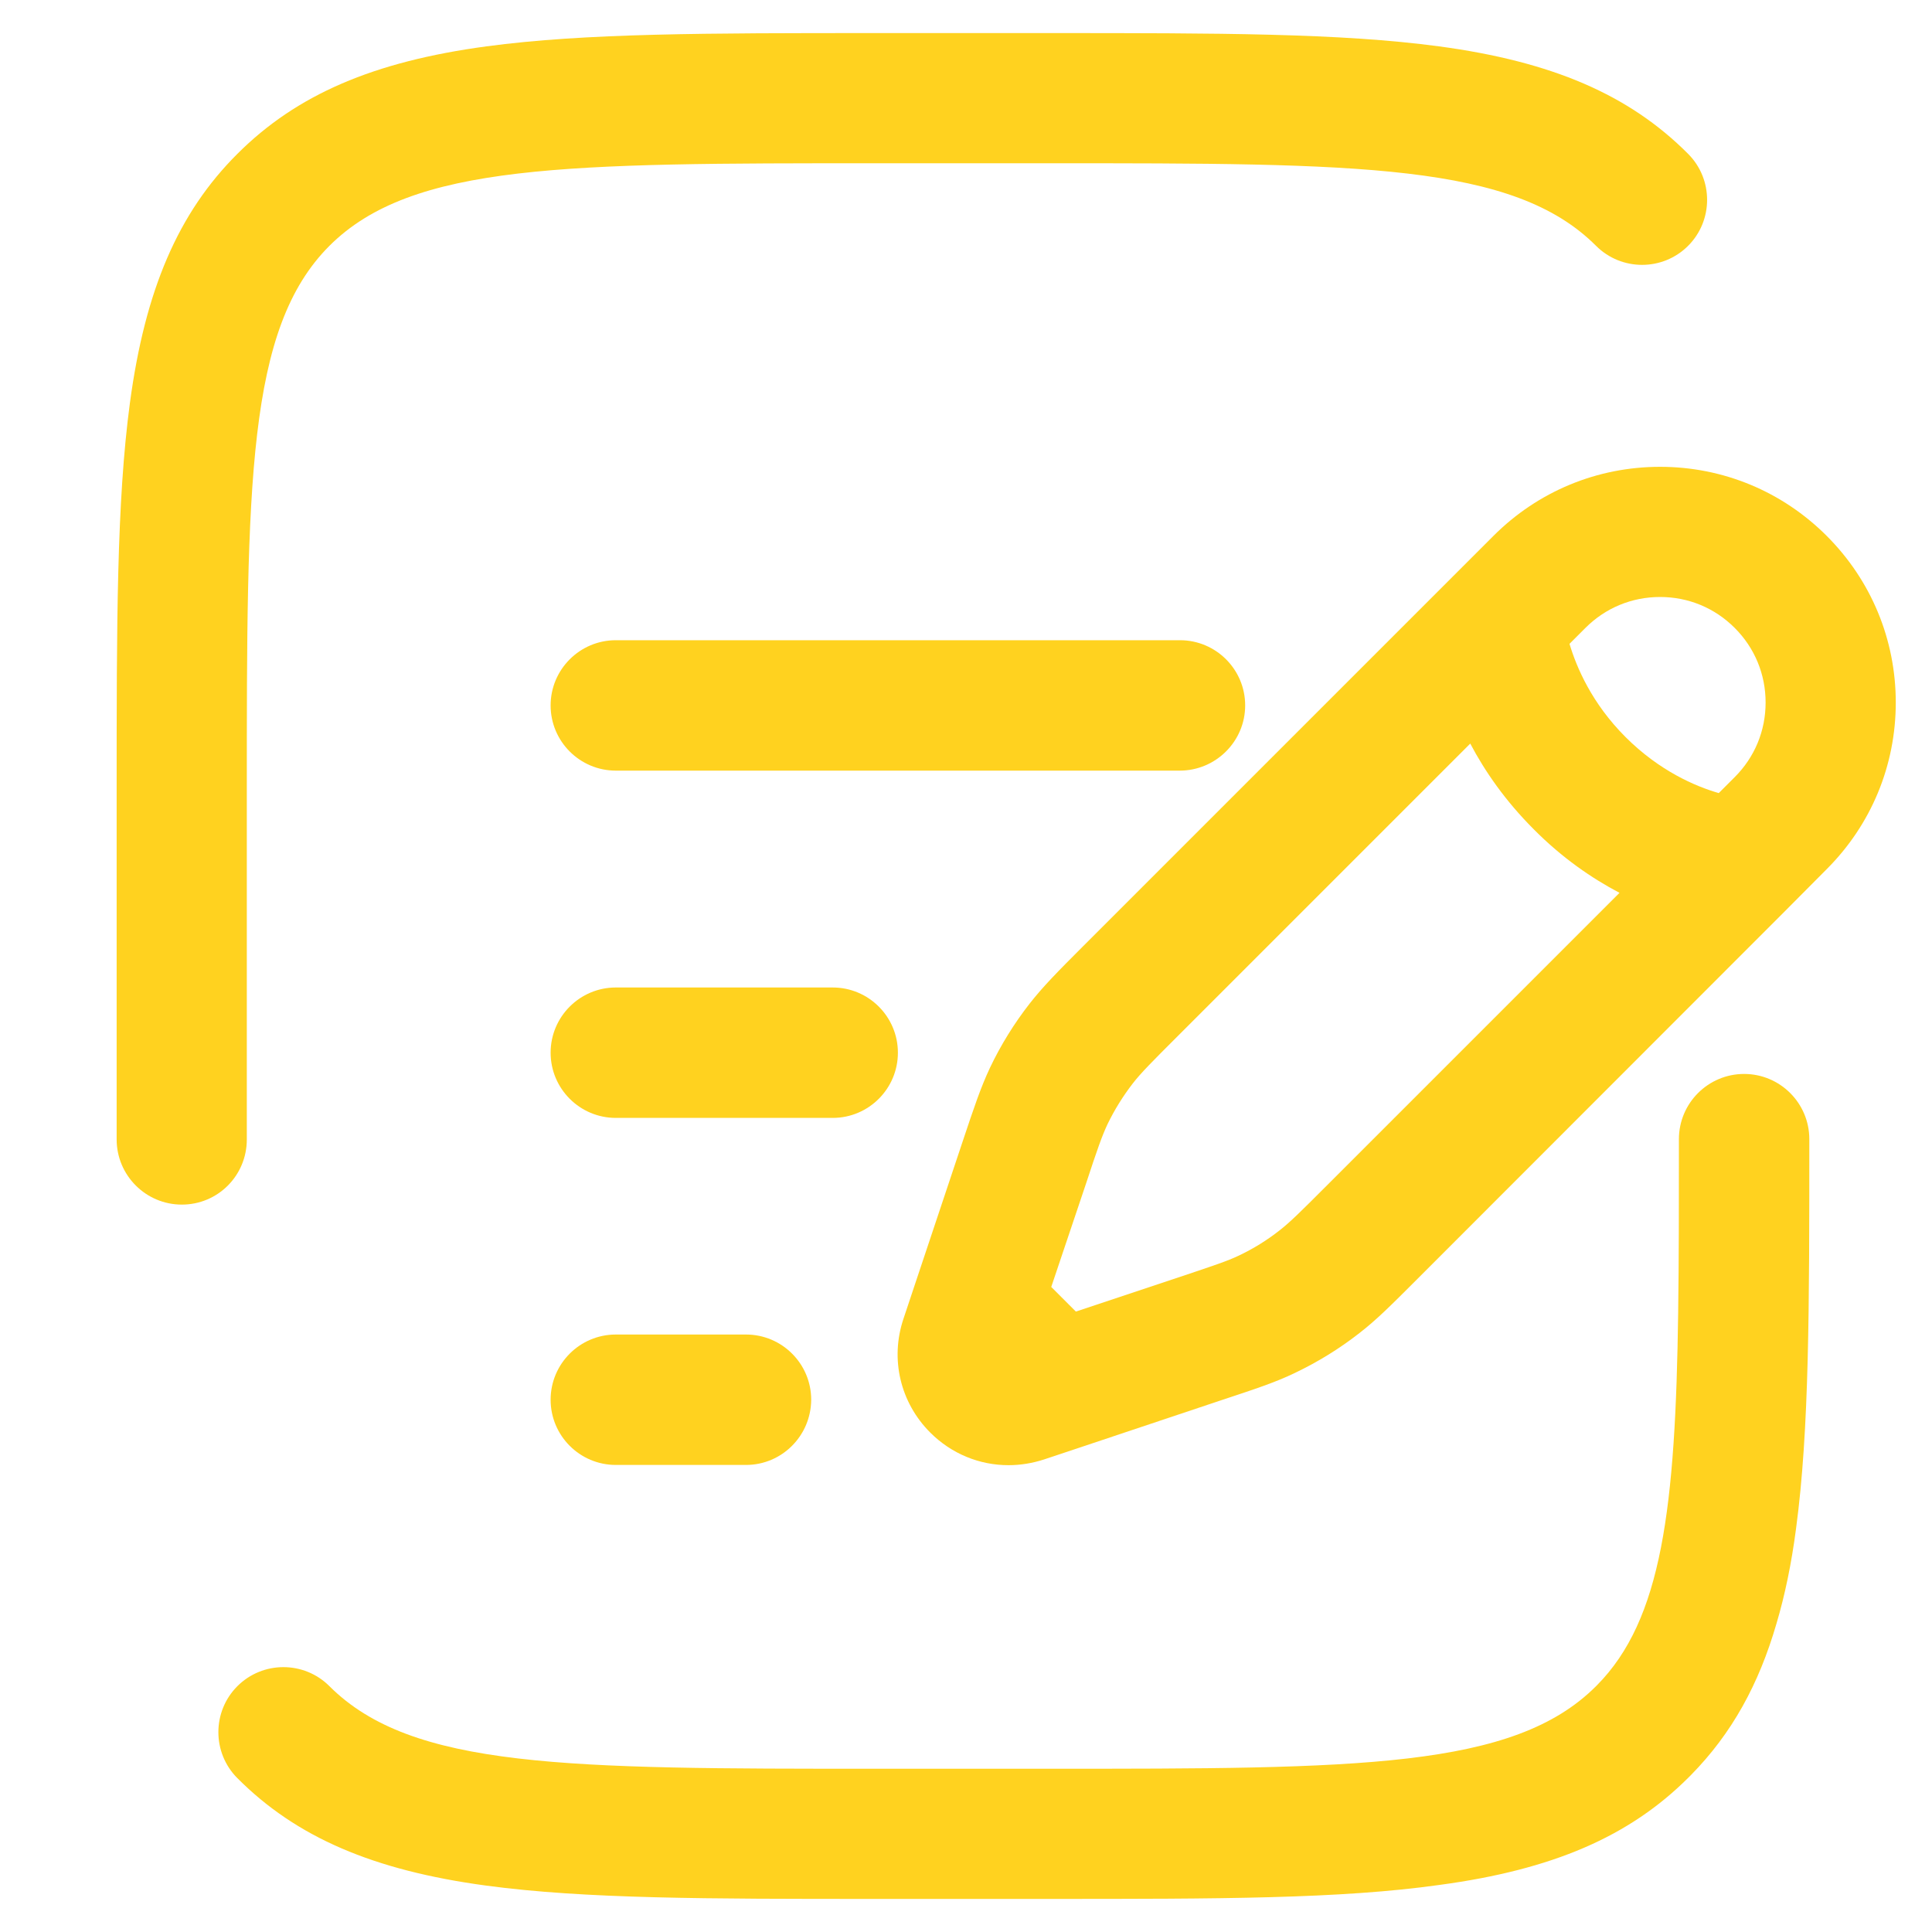 <?xml version="1.0" encoding="UTF-8"?> <svg xmlns="http://www.w3.org/2000/svg" xmlns:xlink="http://www.w3.org/1999/xlink" version="1.1" id="Слой_1" x="0px" y="0px" viewBox="0 0 800 800" style="enable-background:new 0 0 800 800;" xml:space="preserve"> <style type="text/css"> .st0{fill:#FFD21F;} </style> <path class="st0" d="M417.6,606.7c-12,0-23.6-4.7-32.4-13.5c-12.4-12.4-16.7-30.4-11.1-47.1l4.8-14.4l25.6,8.5l-25.6-8.5l19.7-59 c4.8-14.4,7.5-22.4,11.3-30.5c4.5-9.5,10.1-18.5,16.5-26.7c5.5-7,11.4-13,22.2-23.8l153.1-153.1l16.3,16.3l-16.3-16.3l16.7-16.7 c18.4-18.4,42.9-28.6,69-28.6c26.1,0,50.6,10.2,69,28.6c18.4,18.4,28.6,42.9,28.6,69c0,26.1-10.2,50.6-28.6,69l-16.6,16.7 l-16.9-16.9l16.9,16.9L586.7,529.8c-10.8,10.8-16.7,16.7-23.8,22.2c-8.3,6.5-17.3,12-26.7,16.5c-8.1,3.9-16,6.5-30.5,11.3 l-58.9,19.7l-8.5-25.6l8.5,25.6l-14.4,4.8C427.5,605.9,422.5,606.7,417.6,606.7z M435.3,532.9l10.2,10.2l43.2-14.4 c13.7-4.6,19.5-6.5,24.3-8.8c5.9-2.8,11.6-6.3,16.8-10.4c4.4-3.4,9.2-8.2,18.8-17.8l122-122c-11.4-6-23.7-14.4-35.5-26.3 c-11.8-11.8-20.3-24.1-26.3-35.5l-122,122c-9.6,9.6-14.4,14.4-17.8,18.8c-4,5.2-7.5,10.8-10.4,16.8c-2.3,4.9-4.3,10.6-8.8,24.3 L435.3,532.9z M649.9,266.6c2.9,9.7,9.2,24.6,23.2,38.6c14,14,28.9,20.4,38.6,23.2l6.6-6.6c8.3-8.3,12.8-19.2,12.8-30.9 c0-11.7-4.5-22.6-12.8-30.9c-8.3-8.3-19.2-12.8-30.9-12.8c-11.7,0-22.6,4.5-30.9,12.8L649.9,266.6z"></path> <path class="st0" d="M344.8,462.9H255c-14.9,0-27-12.1-27-27s12.1-27,27-27h89.8c14.9,0,27,12.1,27,27S359.7,462.9,344.8,462.9z"></path> <path class="st0" d="M488.5,319.1H255c-14.9,0-27-12.1-27-27s12.1-27,27-27h233.6c14.9,0,27,12.1,27,27S503.4,319.1,488.5,319.1z"></path> <path class="st0" d="M308.9,606.6H255c-14.9,0-27-12.1-27-27c0-14.9,12.1-27,27-27h53.9c14.9,0,27,12.1,27,27 C335.8,594.6,323.7,606.6,308.9,606.6z"></path> <path class="st0" d="M434.6,786.3h-71.9c-69.9,0-120.4,0-161.3-5.5c-46.8-6.3-78.7-20-103.1-44.5c-10.5-10.5-10.5-27.6,0-38.1 c10.5-10.5,27.6-10.5,38.1,0c34.2,34.2,98.4,34.2,226.3,34.2h71.9c127.8,0,192,0,226.2-34.1c0,0,0,0,0.1-0.1c0,0,0,0,0.1-0.1 c0.1-0.1,0.1-0.1,0.2-0.2c0,0,0,0,0,0c27-27.2,32.6-73.4,33.7-154.7c0-0.2,0-0.4,0-0.6c0.3-21.1,0.3-44.7,0.3-70.9 c0-14.9,12.1-27,27-27s27,12.1,27,27c0,69.9,0,120.4-5.5,161.3c-1.9,14.5-4.6,27.5-8.1,39.3c-7.3,25.1-18.4,45.4-35.4,62.7 c0,0,0,0-0.1,0.1c0,0-0.1,0.1-0.1,0.1c-0.1,0.1-0.1,0.1-0.2,0.2c0,0,0,0,0,0c-0.1,0.1-0.1,0.1-0.2,0.2c0,0,0,0,0,0 c-0.1,0.1-0.1,0.1-0.2,0.2c0,0,0,0,0,0c-0.1,0.1-0.1,0.1-0.2,0.2c0,0,0,0,0,0c0,0,0,0,0,0c0,0,0,0,0,0 c-24.5,24.5-56.3,38.2-103.1,44.5C555,786.3,504.5,786.3,434.6,786.3z M75.3,498.8c-14.9,0-27-12.1-27-27V328.1 c0-69.9,0-120.4,5.5-161.3c6.3-46.8,20-78.7,44.5-103.1c24.5-24.5,56.3-38.2,103.1-44.5c40.9-5.5,91.4-5.5,161.3-5.5h71.9 c69.9,0,120.4,0,161.3,5.5c46.8,6.3,78.7,20,103.1,44.5c10.5,10.5,10.5,27.6,0,38.1c-10.5,10.5-27.6,10.5-38.1,0 c-34.2-34.2-98.4-34.2-226.3-34.2h-71.9c-127.9,0-192.1,0-226.3,34.2c-34.2,34.2-34.2,98.4-34.2,226.3v143.7 C102.2,486.8,90.2,498.8,75.3,498.8z"></path> </svg> 